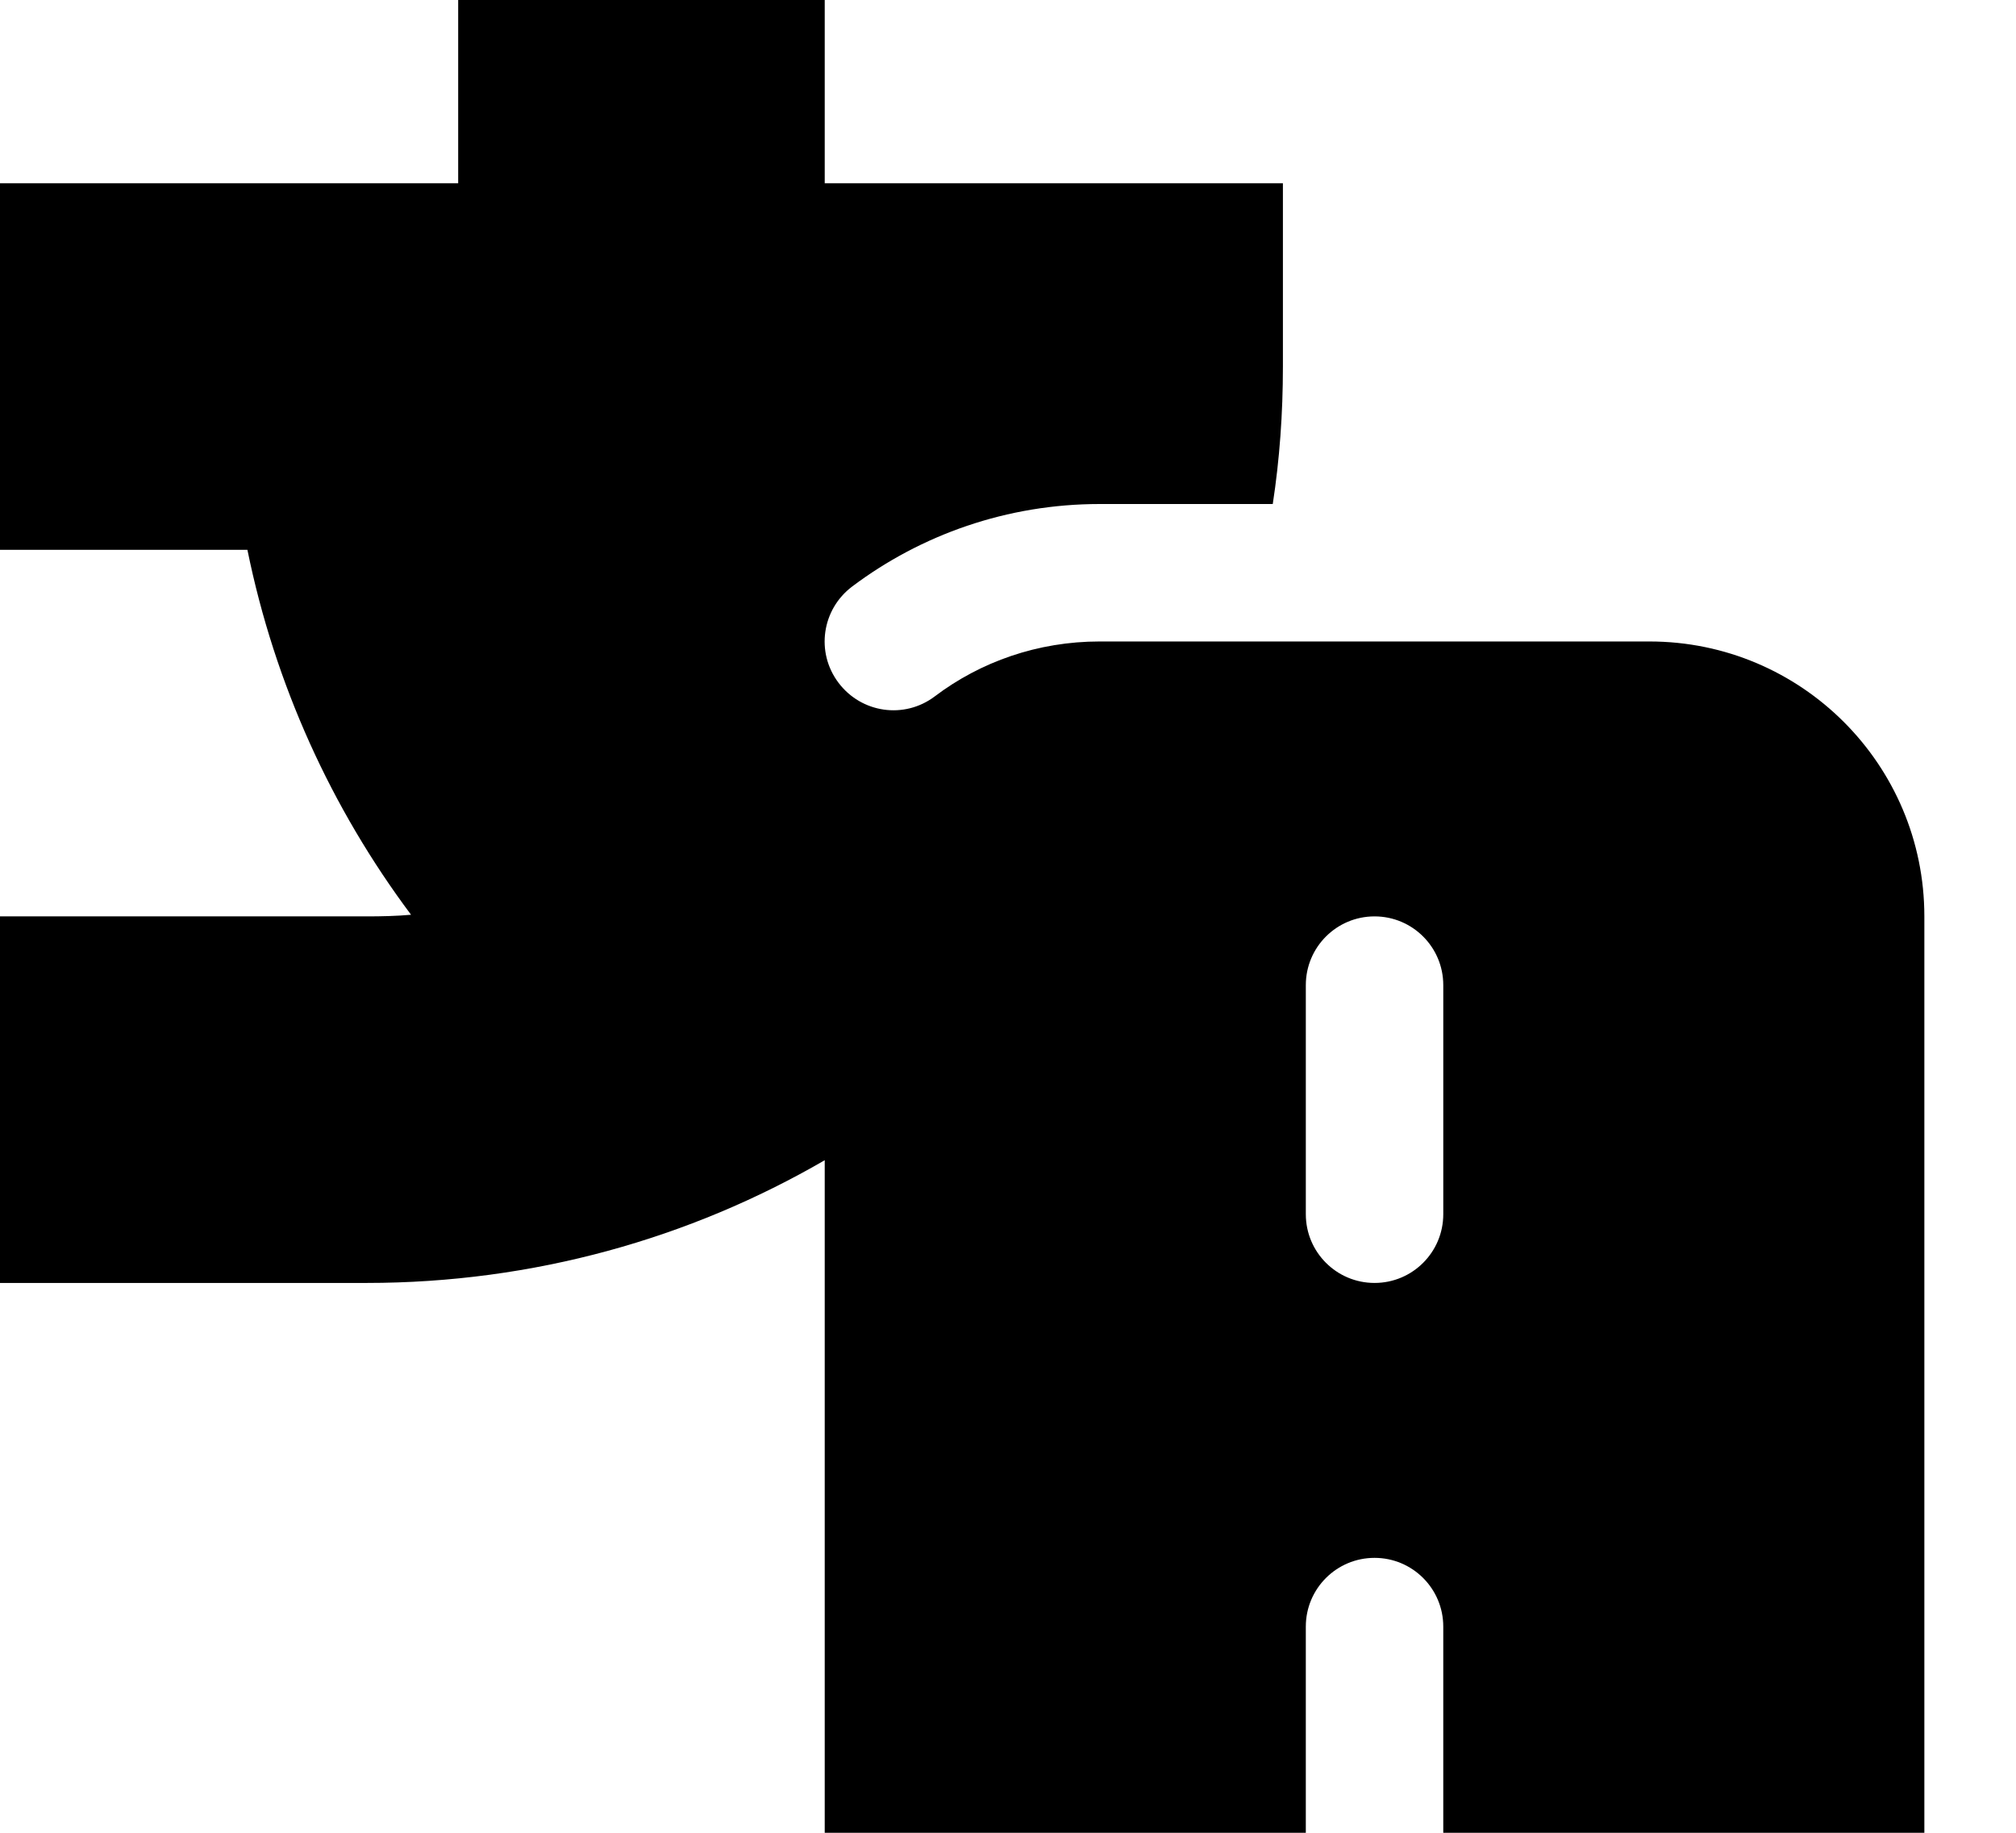 <svg xmlns="http://www.w3.org/2000/svg" viewBox="0 0 616 560"><!--! Font Awesome Pro 7.0.0 by @fontawesome - https://fontawesome.com License - https://fontawesome.com/license (Commercial License) Copyright 2025 Fonticons, Inc. --><path fill="currentColor" d="M252 0l-112 0 0 56-140 0 0 112 75.6 0c8.4 41.2 25.7 79 50 111.5-4.5 .4-9 .5-13.6 .5l-112 0 0 112 112 0c51 0 98.8-13.6 140-37.5l0 205.5 147 0 0-63c0-11.6 9.4-21 21-21s21 9.4 21 21l0 63 147 0 0-280c0-46.4-37.6-84-84-84l-168 0c-18.9 0-36.4 6.2-50.4 16.8-9.3 7-22.4 5.1-29.4-4.2s-5.1-22.4 4.2-29.4C281.4 163.4 307.7 154 336 154l52.9 0c2.1-13.7 3.1-27.7 3.1-42l0-56-140 0 0-56zM420 280c11.6 0 21 9.4 21 21l0 70c0 11.6-9.4 21-21 21s-21-9.4-21-21l0-70c0-11.6 9.4-21 21-21z"/></svg>